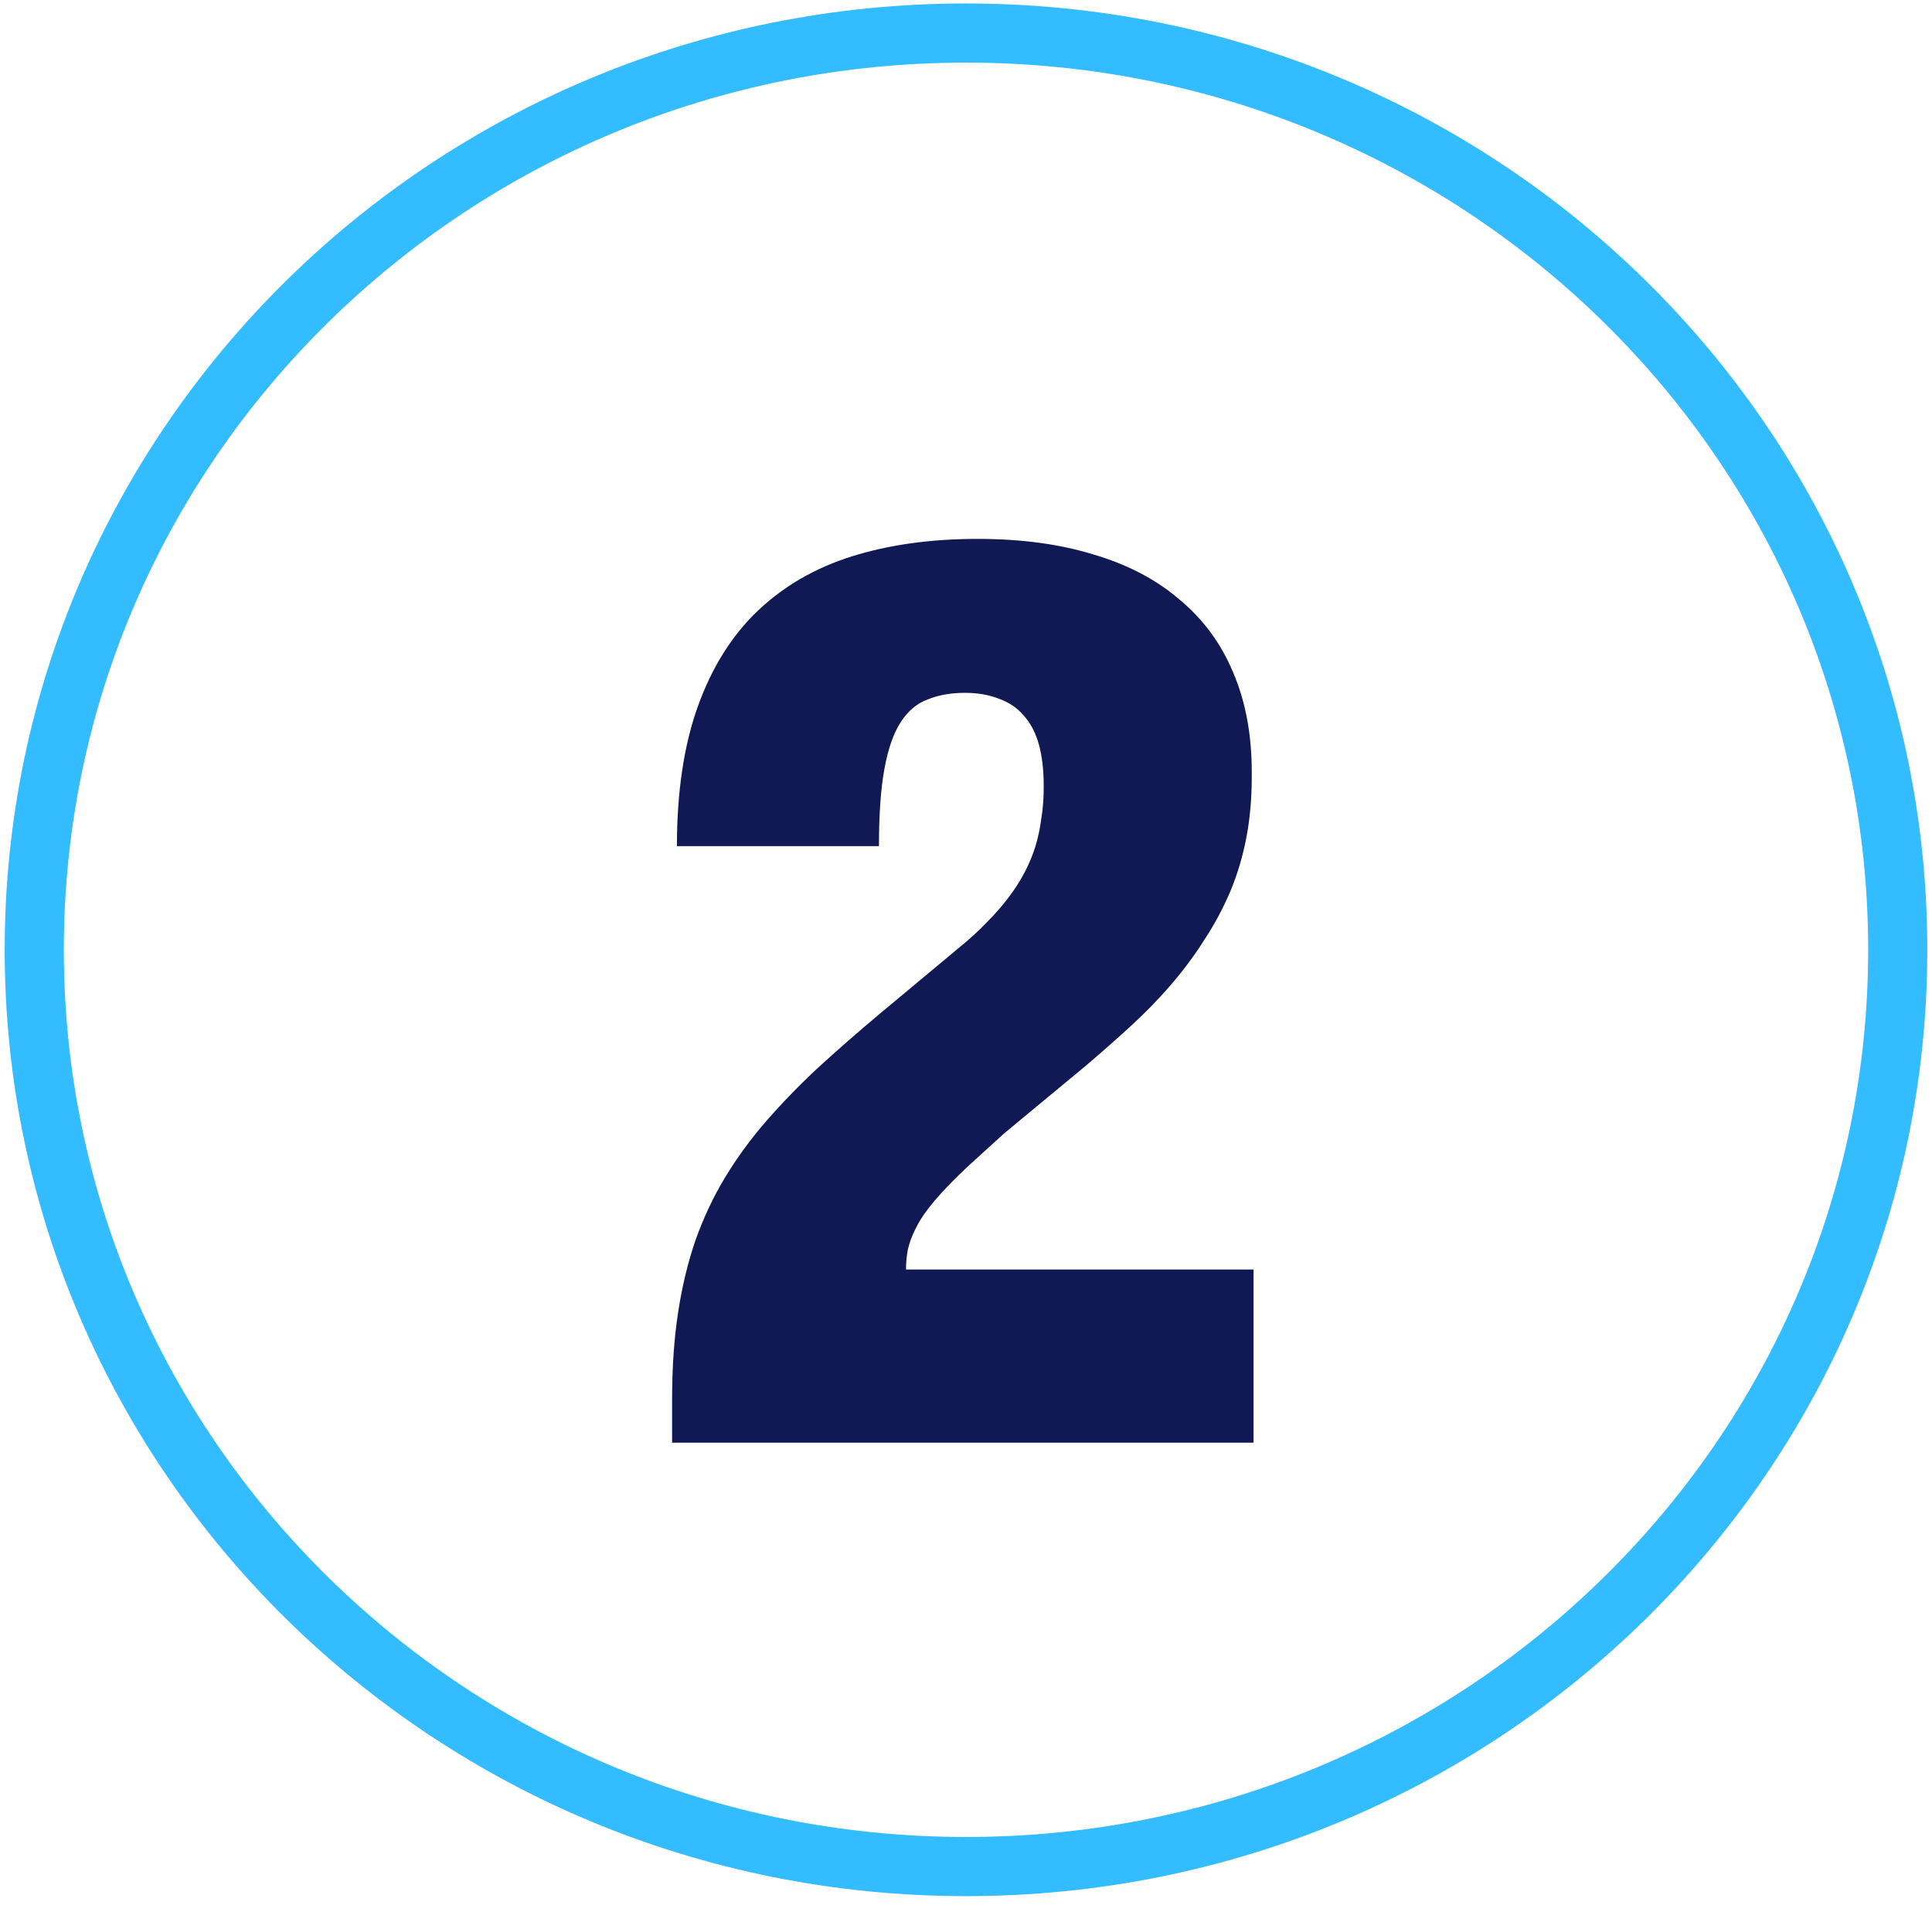 <svg width="98" height="97" viewBox="0 0 98 97" fill="none" xmlns="http://www.w3.org/2000/svg">
<path opacity="0.8" d="M96.262 48.176C96.262 73.835 75.125 94.676 49 94.676C22.876 94.676 1.738 73.835 1.738 48.176C1.738 22.517 22.876 1.676 49 1.676C75.125 1.676 96.262 22.517 96.262 48.176Z" stroke="#00ABFF" stroke-width="3"/>
<path d="M34.093 73.176H63.586V64.392H45.957C45.957 64.046 45.988 63.711 46.049 63.385C46.13 63.04 46.252 62.704 46.415 62.379C46.578 62.033 46.791 61.687 47.055 61.342C47.32 60.996 47.635 60.63 48.001 60.244C48.387 59.837 48.824 59.41 49.312 58.963C49.8 58.515 50.349 58.017 50.959 57.468L55.046 54.083C55.86 53.391 56.632 52.71 57.364 52.039C58.117 51.348 58.798 50.646 59.408 49.935C60.038 49.203 60.597 48.45 61.085 47.678C61.594 46.905 62.031 46.092 62.397 45.238C62.763 44.363 63.037 43.448 63.22 42.493C63.403 41.537 63.495 40.51 63.495 39.412V39.168C63.495 37.257 63.18 35.569 62.549 34.105C61.939 32.641 61.035 31.411 59.835 30.415C58.656 29.398 57.202 28.636 55.473 28.127C53.765 27.599 51.803 27.334 49.587 27.334C47.228 27.334 45.103 27.629 43.212 28.219C41.342 28.808 39.746 29.734 38.424 30.994C37.123 32.235 36.116 33.841 35.404 35.813C34.693 37.786 34.337 40.154 34.337 42.92H44.585C44.585 41.313 44.676 40.012 44.859 39.016C45.042 37.999 45.317 37.206 45.683 36.637C46.049 36.067 46.506 35.681 47.055 35.478C47.604 35.254 48.235 35.142 48.946 35.142C49.597 35.142 50.177 35.244 50.685 35.447C51.193 35.63 51.61 35.915 51.935 36.301C52.281 36.688 52.535 37.176 52.698 37.765C52.861 38.355 52.942 39.056 52.942 39.87V39.961C52.942 40.51 52.901 41.029 52.82 41.517C52.759 42.005 52.657 42.483 52.515 42.95C52.373 43.398 52.19 43.835 51.966 44.262C51.742 44.689 51.468 45.116 51.142 45.543C50.837 45.949 50.471 46.366 50.044 46.793C49.638 47.22 49.17 47.647 48.641 48.074L44.615 51.429C43.477 52.385 42.419 53.31 41.443 54.205C40.488 55.099 39.613 56.004 38.82 56.919C38.048 57.814 37.367 58.749 36.777 59.725C36.187 60.701 35.689 61.759 35.282 62.897C34.896 64.016 34.601 65.236 34.398 66.557C34.195 67.879 34.093 69.343 34.093 70.949V73.176Z" fill="#111954"/>
</svg>
